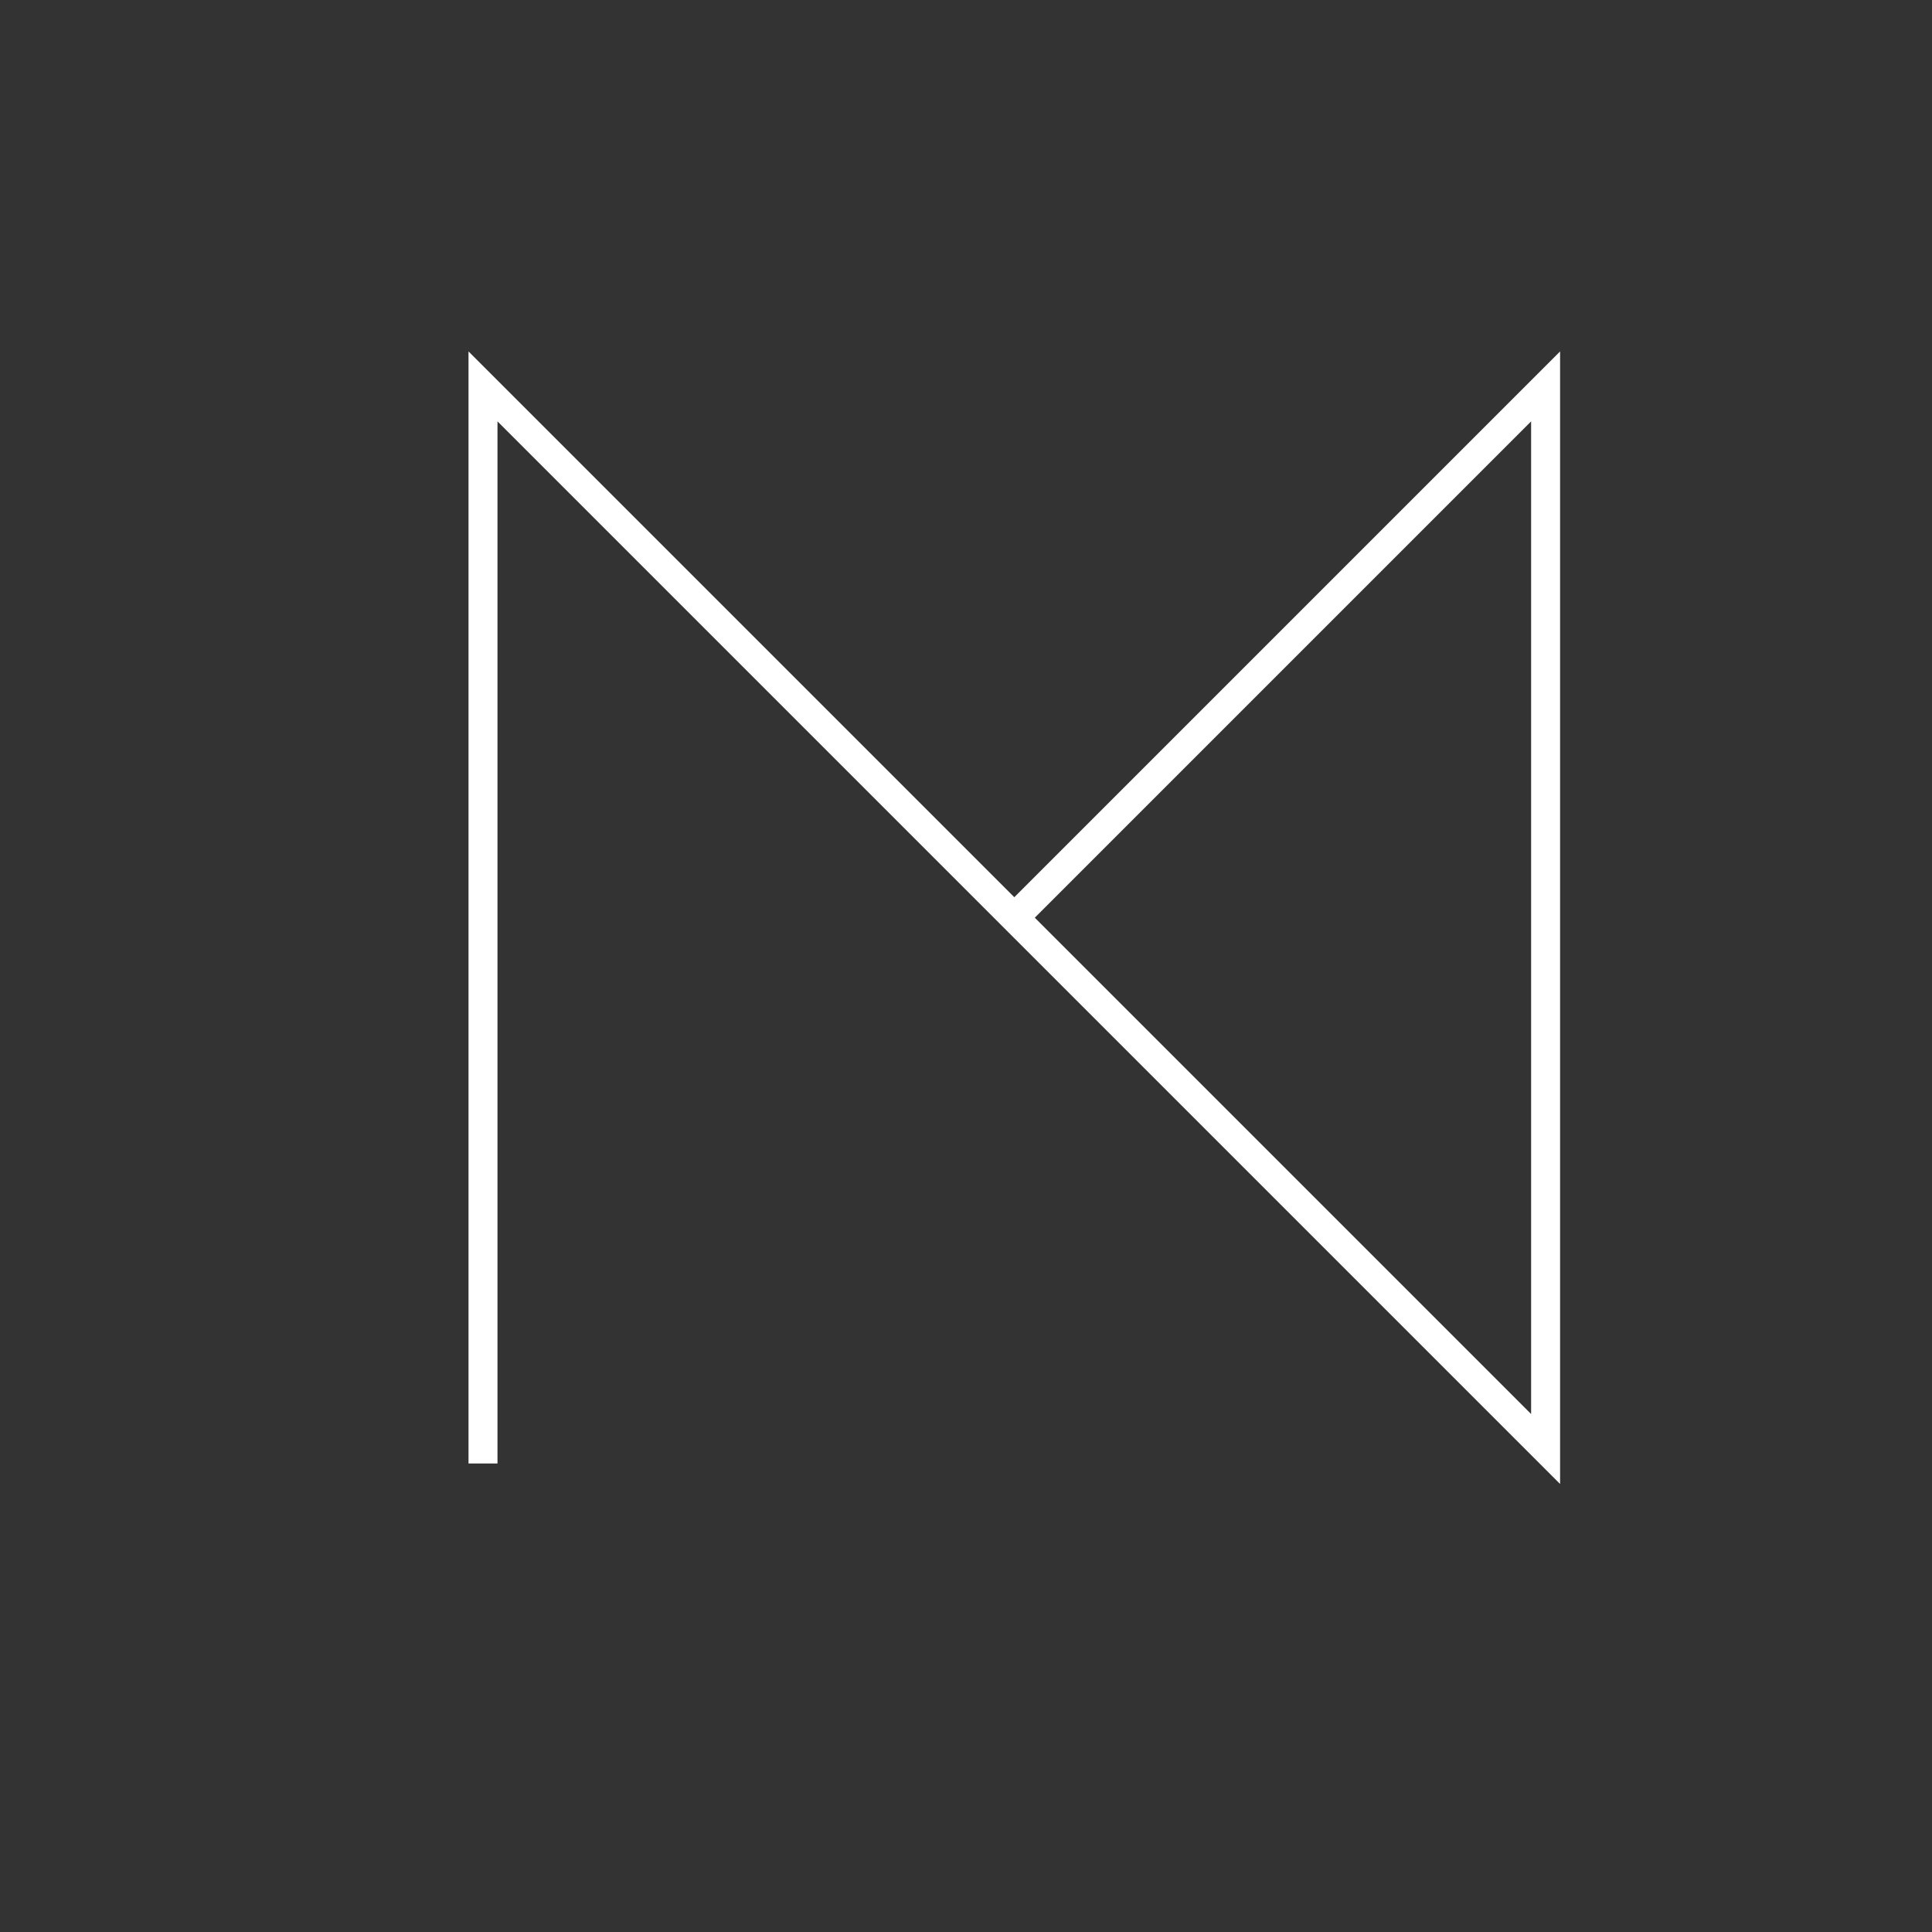 <?xml version="1.0" encoding="UTF-8" standalone="no"?><!-- Generator: Gravit.io --><svg xmlns="http://www.w3.org/2000/svg" xmlns:xlink="http://www.w3.org/1999/xlink" style="isolation:isolate" viewBox="0 0 200 200" width="200pt" height="200pt"><rect x="0" y="0" width="200" height="200" fill="#333333" stroke="none"/><defs><clipPath id="_clipPath_oAJpmtEHE391Po9XSmyqey2lVLCG8sgl"><rect width="200" height="200"/></clipPath></defs><g clip-path="url(#_clipPath_oAJpmtEHE391Po9XSmyqey2lVLCG8sgl)"><path d=" M 50 150 L 50 40 L 160 150 L 160 40 L 105 95" fill="none" vector-effect="non-scaling-stroke" stroke-width="3" stroke="rgb(255,255,255)" stroke-linejoin="miter" stroke-linecap="square" stroke-miterlimit="3"/></g></svg>